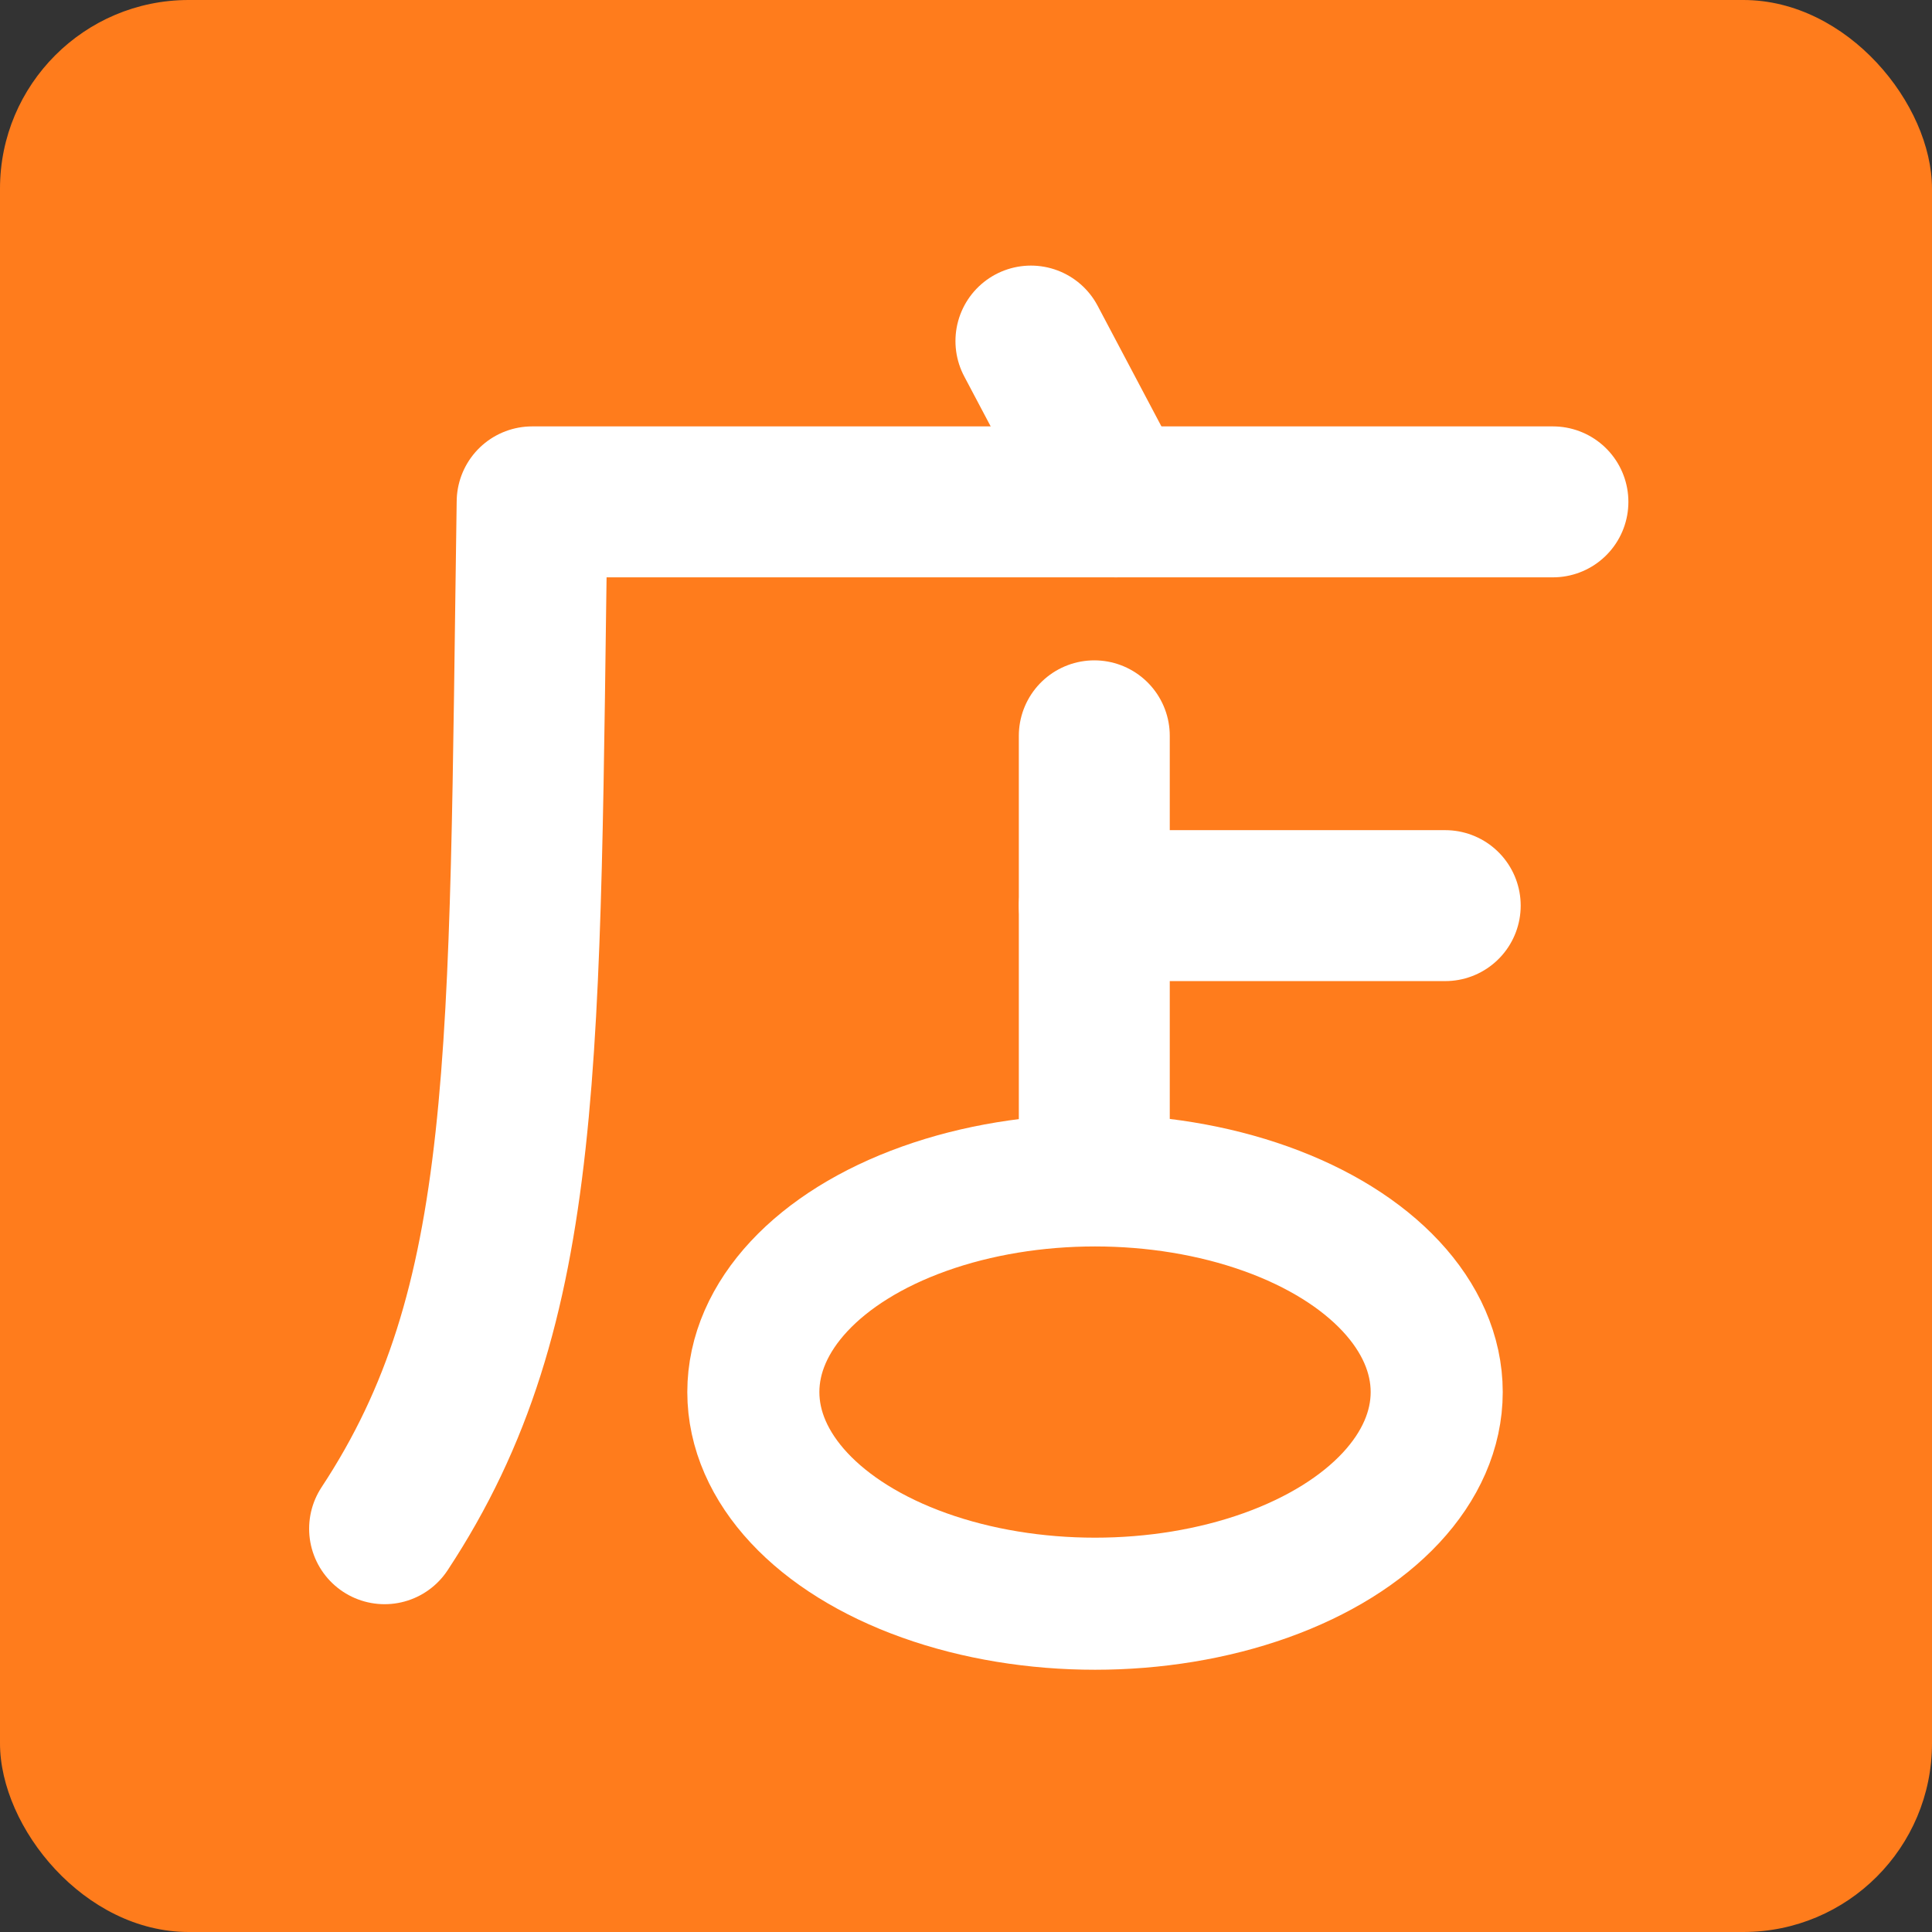 <?xml version="1.0" encoding="UTF-8" standalone="no"?>
<!-- Created with Inkscape (http://www.inkscape.org/) -->

<svg
   width="1024"
   height="1024"
   viewBox="0 0 270.933 270.933"
   version="1.1"
   id="svg1"
   inkscape:version="1.4.2 (ebf0e940, 2025-05-08)"
   sodipodi:docname="管店宝LOGO.svg"
   xml:space="preserve"
   xmlns:inkscape="http://www.inkscape.org/namespaces/inkscape"
   xmlns:sodipodi="http://sodipodi.sourceforge.net/DTD/sodipodi-0.dtd"
   xmlns="http://www.w3.org/2000/svg"
   xmlns:svg="http://www.w3.org/2000/svg"><rect x="0" y="0" width="270.933" height="270.933" fill="#333333" stroke="none"/><sodipodi:namedview
     id="namedview1"
     pagecolor="#505050"
     bordercolor="#eeeeee"
     borderopacity="1"
     inkscape:showpageshadow="0"
     inkscape:pageopacity="0"
     inkscape:pagecheckerboard="0"
     inkscape:deskcolor="#505050"
     inkscape:document-units="px"
     showgrid="true"
     showguides="true"
     inkscape:zoom="0.78"
     inkscape:cx="394.23077"
     inkscape:cy="611.53846"
     inkscape:window-width="2560"
     inkscape:window-height="1387"
     inkscape:window-x="0"
     inkscape:window-y="25"
     inkscape:window-maximized="1"
     inkscape:current-layer="layer3"><sodipodi:guide
       position="136.525,222.766"
       orientation="-1,0"
       id="guide6"
       inkscape:locked="false"
       inkscape:label=""
       inkscape:color="rgb(0,134,229)" /><sodipodi:guide
       position="208.275,135.467"
       orientation="0,1"
       id="guide7"
       inkscape:locked="false"
       inkscape:label=""
       inkscape:color="rgb(0,134,229)" /></sodipodi:namedview><defs
     id="defs1"><linearGradient
       id="swatch8"
       inkscape:swatch="solid"><stop
         style="stop-color:#000000;stop-opacity:1;"
         offset="0"
         id="stop8" /></linearGradient></defs><g
     inkscape:groupmode="layer"
     id="layer3"
     inkscape:label="Layer 1"
     style="display:inline"><rect
       style="display:inline;fill:#ff7c1c;fill-opacity:1;stroke:none;stroke-width:21.167;stroke-linecap:round;stroke-linejoin:round;stroke-dasharray:none;stroke-opacity:1;paint-order:normal"
       id="rect2"
       width="270.933"
       height="270.933"
       x="1.0908203e-05"
       y="-3.5527137e-15"
       ry="26.458" /></g><g
     inkscape:label="图层 1"
     inkscape:groupmode="layer"
     id="layer1"><ellipse
       style="fill:none;fill-opacity:1;stroke:#ffffff;stroke-width:18.521;stroke-dasharray:none;stroke-opacity:1;paint-order:stroke markers fill"
       id="path7"
       cx="153.56"
       cy="195.215"
       rx="47.916"
       ry="29.681"
       inkscape:label="path7" /><path
       style="fill:none;fill-opacity:1;stroke:#ffffff;stroke-width:21.167;stroke-linecap:round;stroke-dasharray:none;stroke-opacity:1;paint-order:fill markers stroke"
       d="m 144.571,47.829 11.926,22.551"
       id="path14"
       inkscape:label="point"
       sodipodi:nodetypes="cc" /><path
       style="fill:none;fill-opacity:1;stroke:#ffffff;stroke-width:21.167;stroke-linecap:round;stroke-linejoin:round;stroke-dasharray:none;stroke-opacity:1;paint-order:normal"
       d="M 217.772,70.379 H 74.626 c -1.161,78.14 -0.013,112.624 -20.692,144.001"
       id="T"
       sodipodi:nodetypes="ccc" /><path
       style="fill:none;fill-opacity:1;stroke:#ffffff;stroke-width:21.167;stroke-linecap:round;stroke-linejoin:round;stroke-dasharray:none;stroke-opacity:1;paint-order:normal"
       d="m 153.458,103.188 v 60.854"
       id="path1"
       sodipodi:nodetypes="cc" /><path
       style="fill:none;fill-opacity:1;stroke:#ffffff;stroke-width:21.167;stroke-linecap:round;stroke-linejoin:round;stroke-dasharray:none;stroke-opacity:1;paint-order:normal"
       d="m 153.458,127 h 49.212"
       id="path2"
       sodipodi:nodetypes="cc" /></g></svg>
